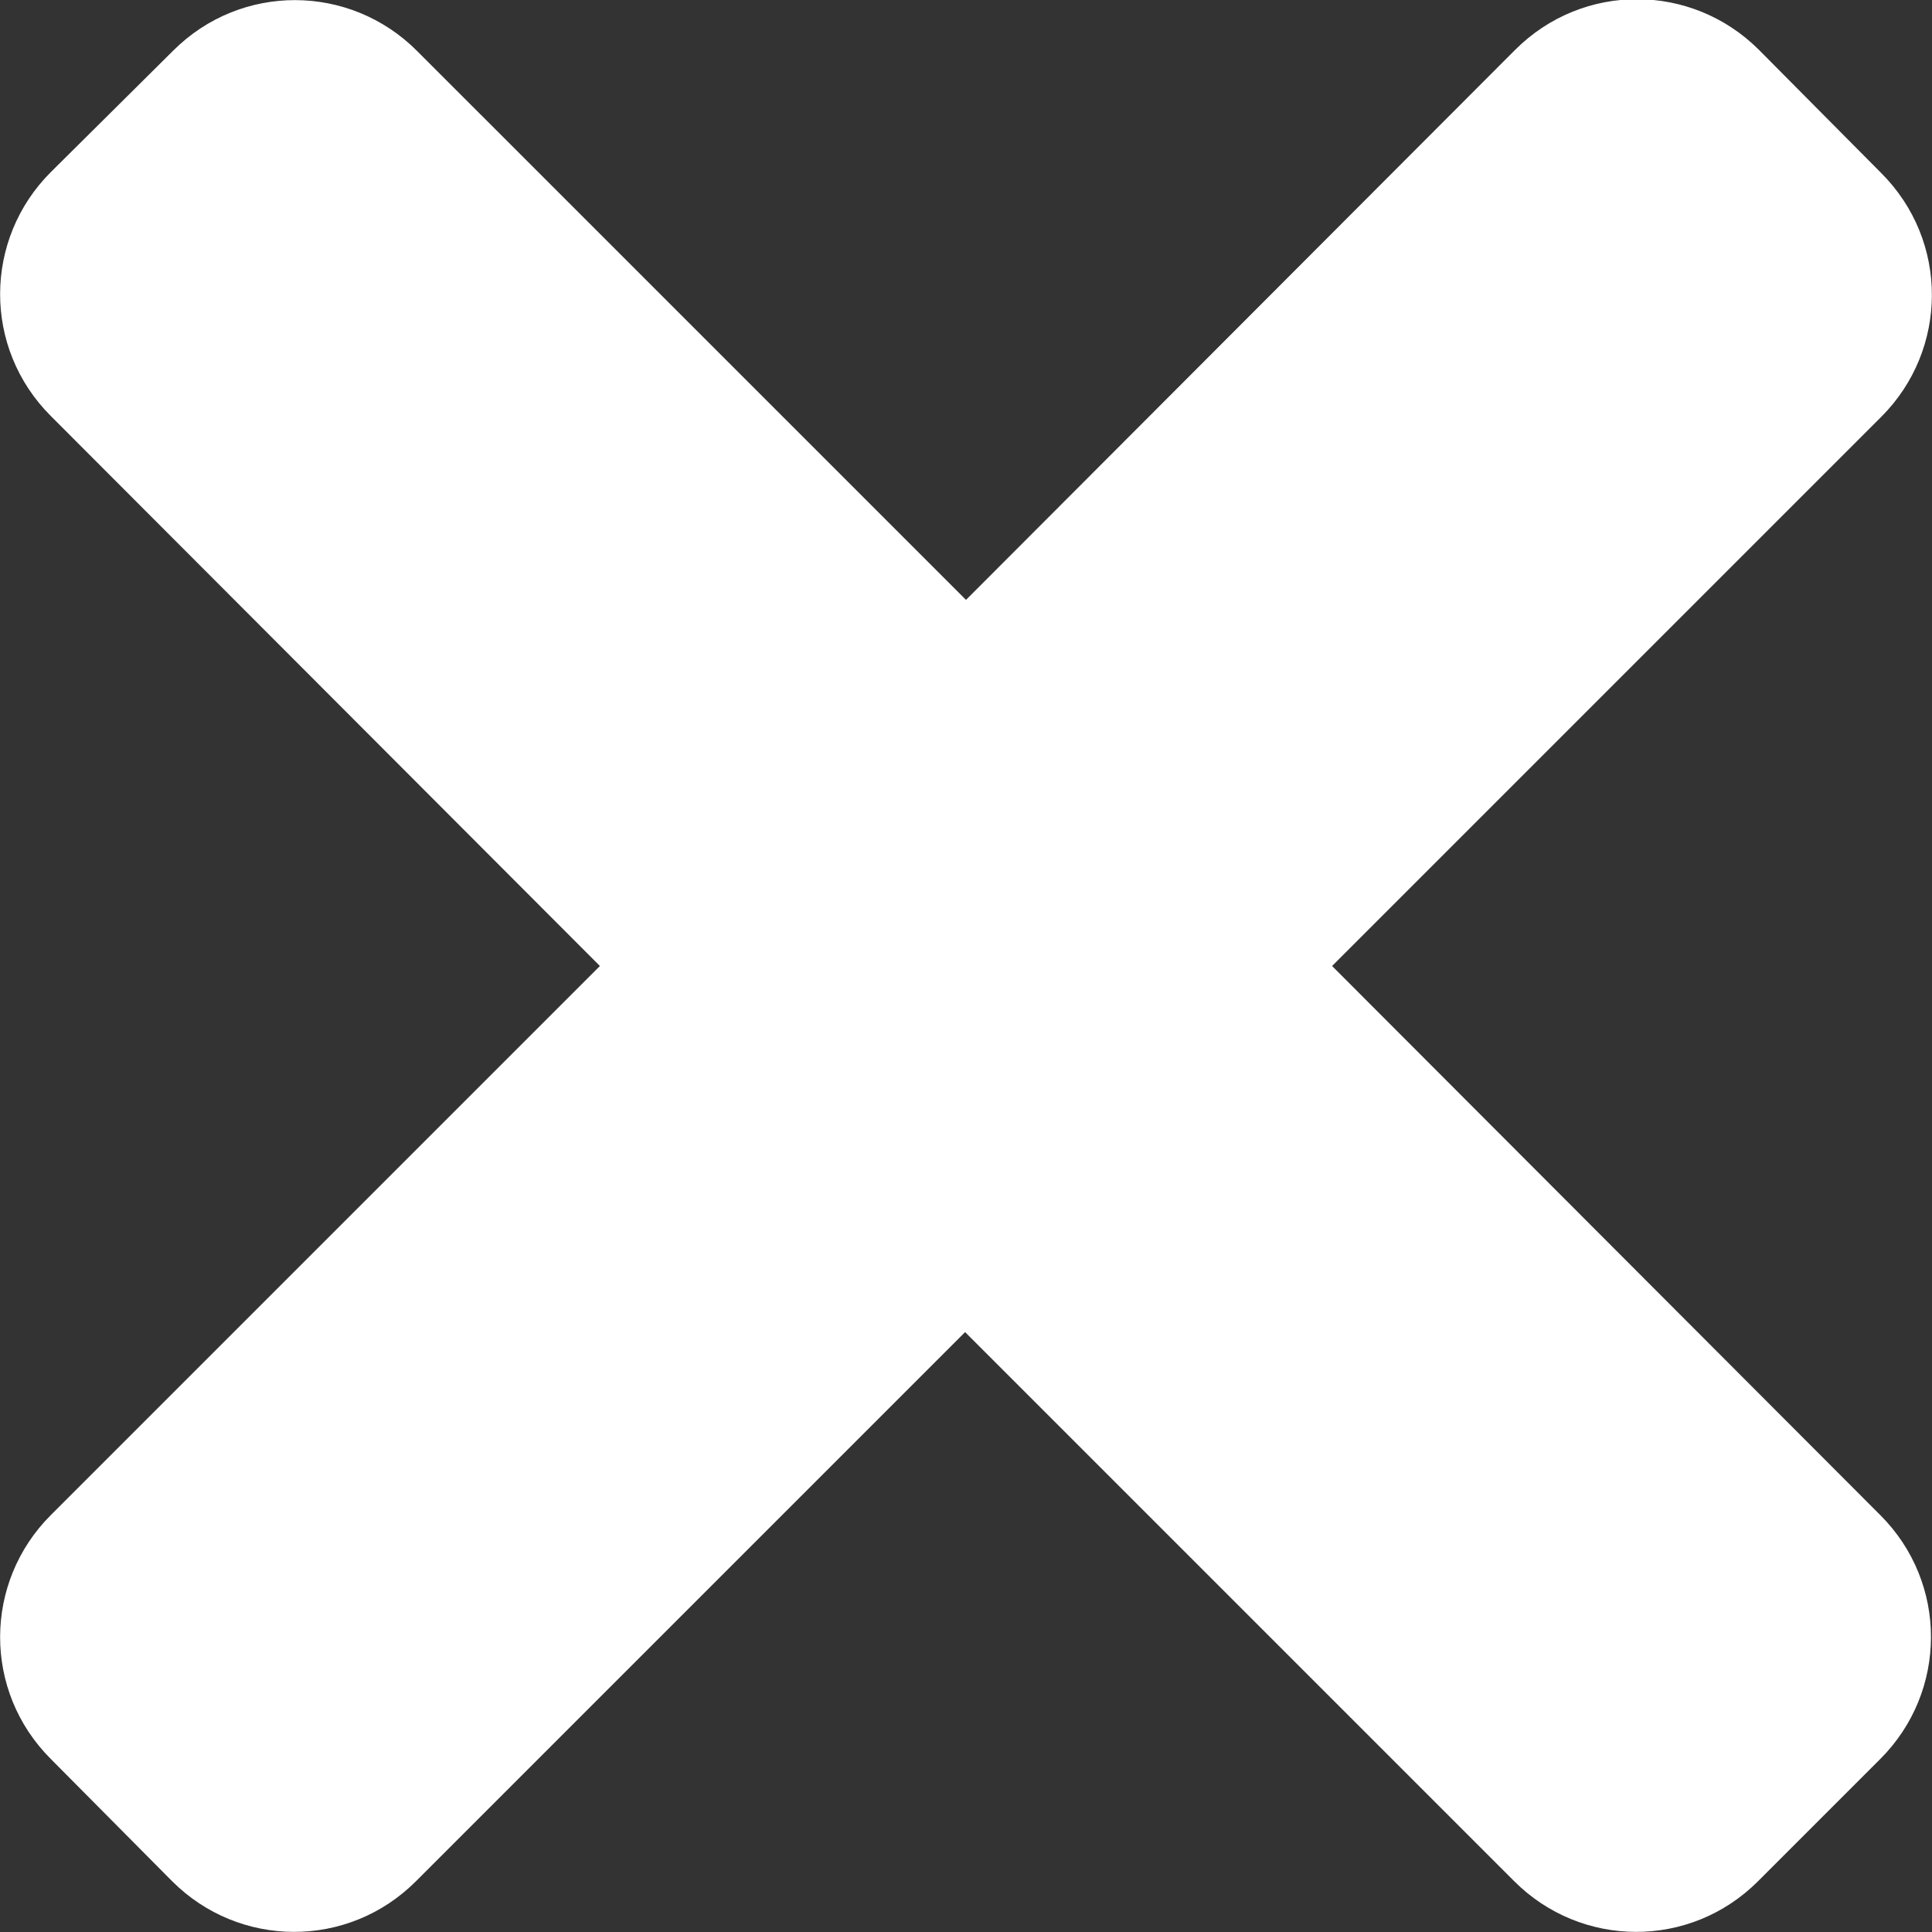 <?xml version="1.0" encoding="UTF-8"?><svg id="Capa_2" xmlns="http://www.w3.org/2000/svg" viewBox="0 0 21.32 21.32"><rect x="0" y="0" width="21.32" height="21.32" fill="#333333" stroke="none"/><defs><style>.cls-1{fill:#fff;}</style></defs><g id="Capa_1-2"><path id="Cerrar" class="cls-1" d="M14.7,10.66l6.06-6.06c.74-.74,.75-1.94,0-2.69h0l-1.35-1.36c-.74-.74-1.94-.75-2.69,0h0l-6.06,6.07L4.6,.56c-.74-.74-1.94-.75-2.69,0h0L.56,1.9c-.74,.74-.75,1.94,0,2.69h0l6.06,6.07L.56,16.72c-.74,.74-.75,1.94,0,2.69h0l1.34,1.35c.74,.74,1.94,.75,2.69,0h0l6.06-6.06,6.06,6.06c.74,.74,1.94,.75,2.69,0h0l1.35-1.35c.74-.74,.75-1.94,0-2.69h0l-6.06-6.07Z"/></g></svg>
